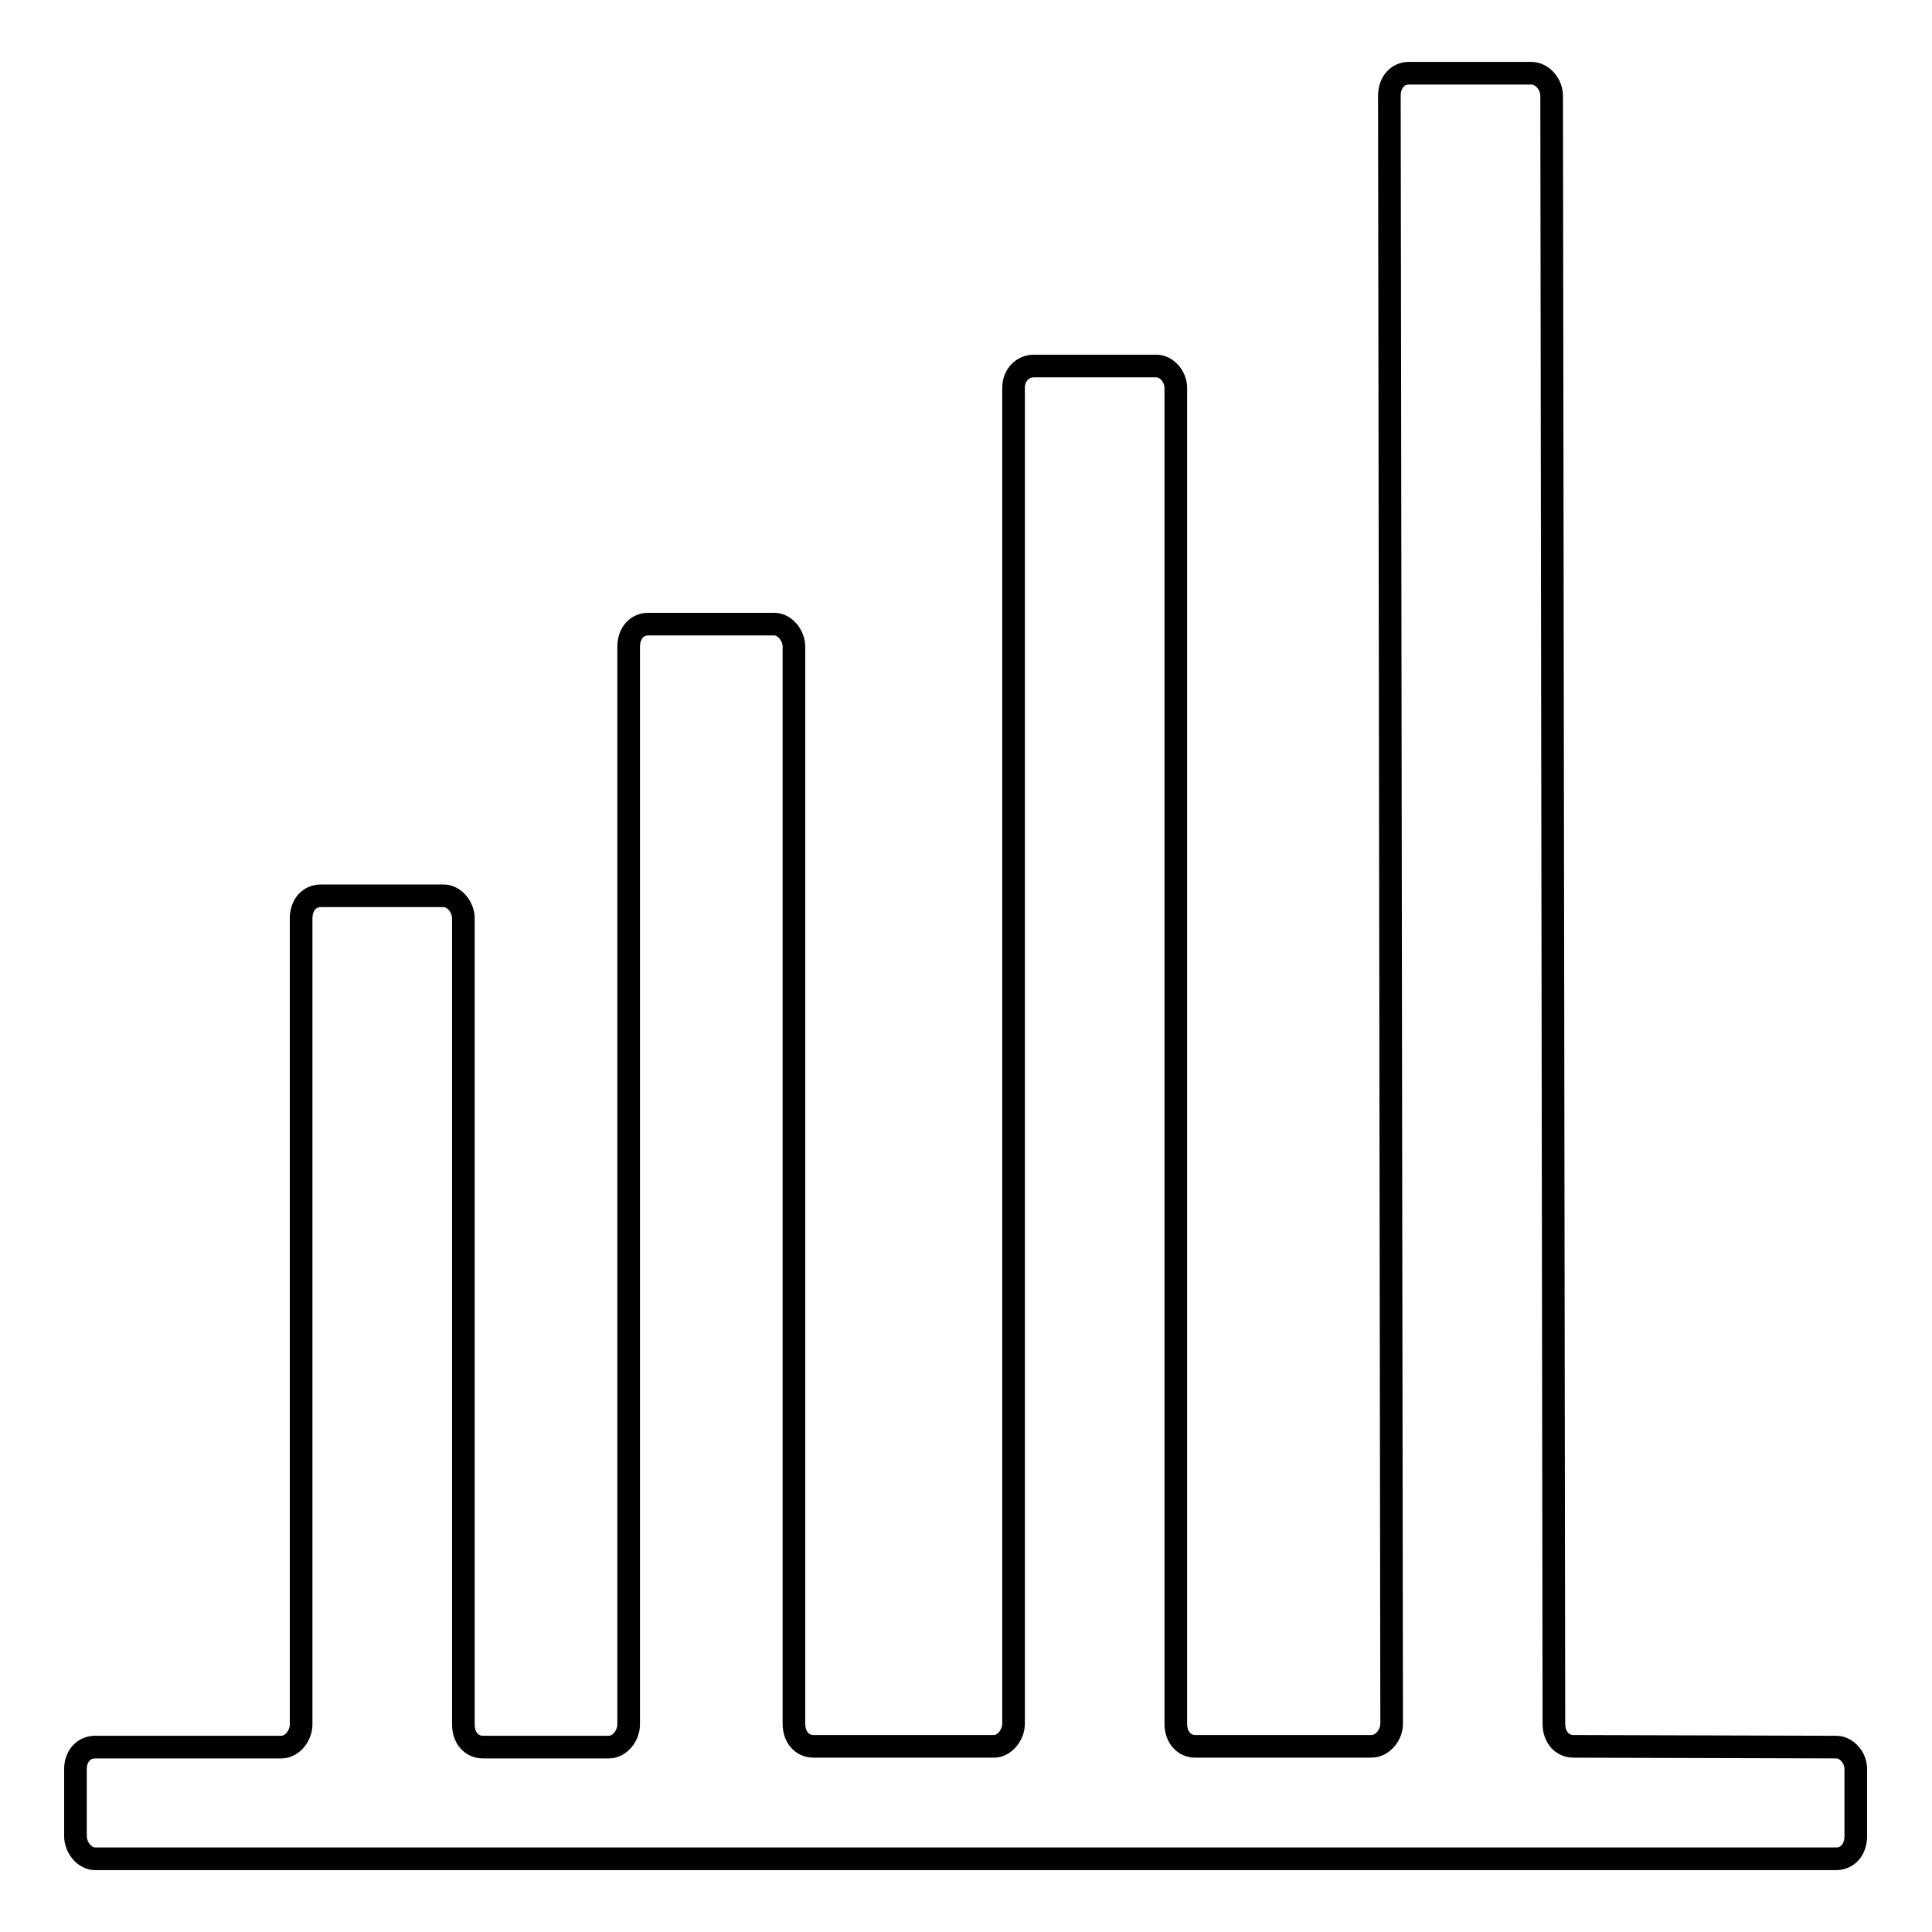 <?xml version="1.0" encoding="utf-8"?>
<!-- Svg Vector Icons : http://www.onlinewebfonts.com/icon -->
<!DOCTYPE svg PUBLIC "-//W3C//DTD SVG 1.1//EN" "http://www.w3.org/Graphics/SVG/1.1/DTD/svg11.dtd">
<svg version="1.1" xmlns="http://www.w3.org/2000/svg" xmlns:xlink="http://www.w3.org/1999/xlink" x="0px" y="0px" viewBox="0 0 256 256" enable-background="new 0 0 256 256" xml:space="preserve">
<g><g><path stroke-width="3" fill-opacity="0" stroke="#000000"  d="M208.5,231.4c-1.5,0-2.6-1.2-2.6-3l-0.3-215.7c0-1.5-1.2-3-2.7-3h-16.2c-1.5,0-2.6,1.2-2.6,3l0.3,215.7c0,1.5-1.2,3-2.7,3h-23.3c-1.5,0-2.6-1.2-2.6-3v-177c0-1.5-1.2-2.9-2.6-2.9h-16.2c-1.5,0-2.7,1.2-2.7,2.9v177c0,1.5-1.2,3-2.6,3h-23.9c-1.5,0-2.6-1.2-2.6-3V85.7c0-1.5-1.2-3-2.6-3H85.9c-1.5,0-2.6,1.2-2.6,3v142.8c0,1.5-1.2,3-2.6,3H64c-1.5,0-2.6-1.2-2.6-3V121.7c0-1.5-1.2-3-2.6-3H42.5c-1.5,0-2.6,1.2-2.6,3v106.8c0,1.5-1.2,3-2.6,3H12.6c-1.5,0-2.6,1.2-2.6,2.9v8.9c0,1.5,1.2,3,2.6,3h230.7c1.5,0,2.6-1.2,2.6-3v-8.9c0-1.5-1.2-2.9-2.6-2.9L208.5,231.4L208.5,231.4z"/></g></g>
</svg>